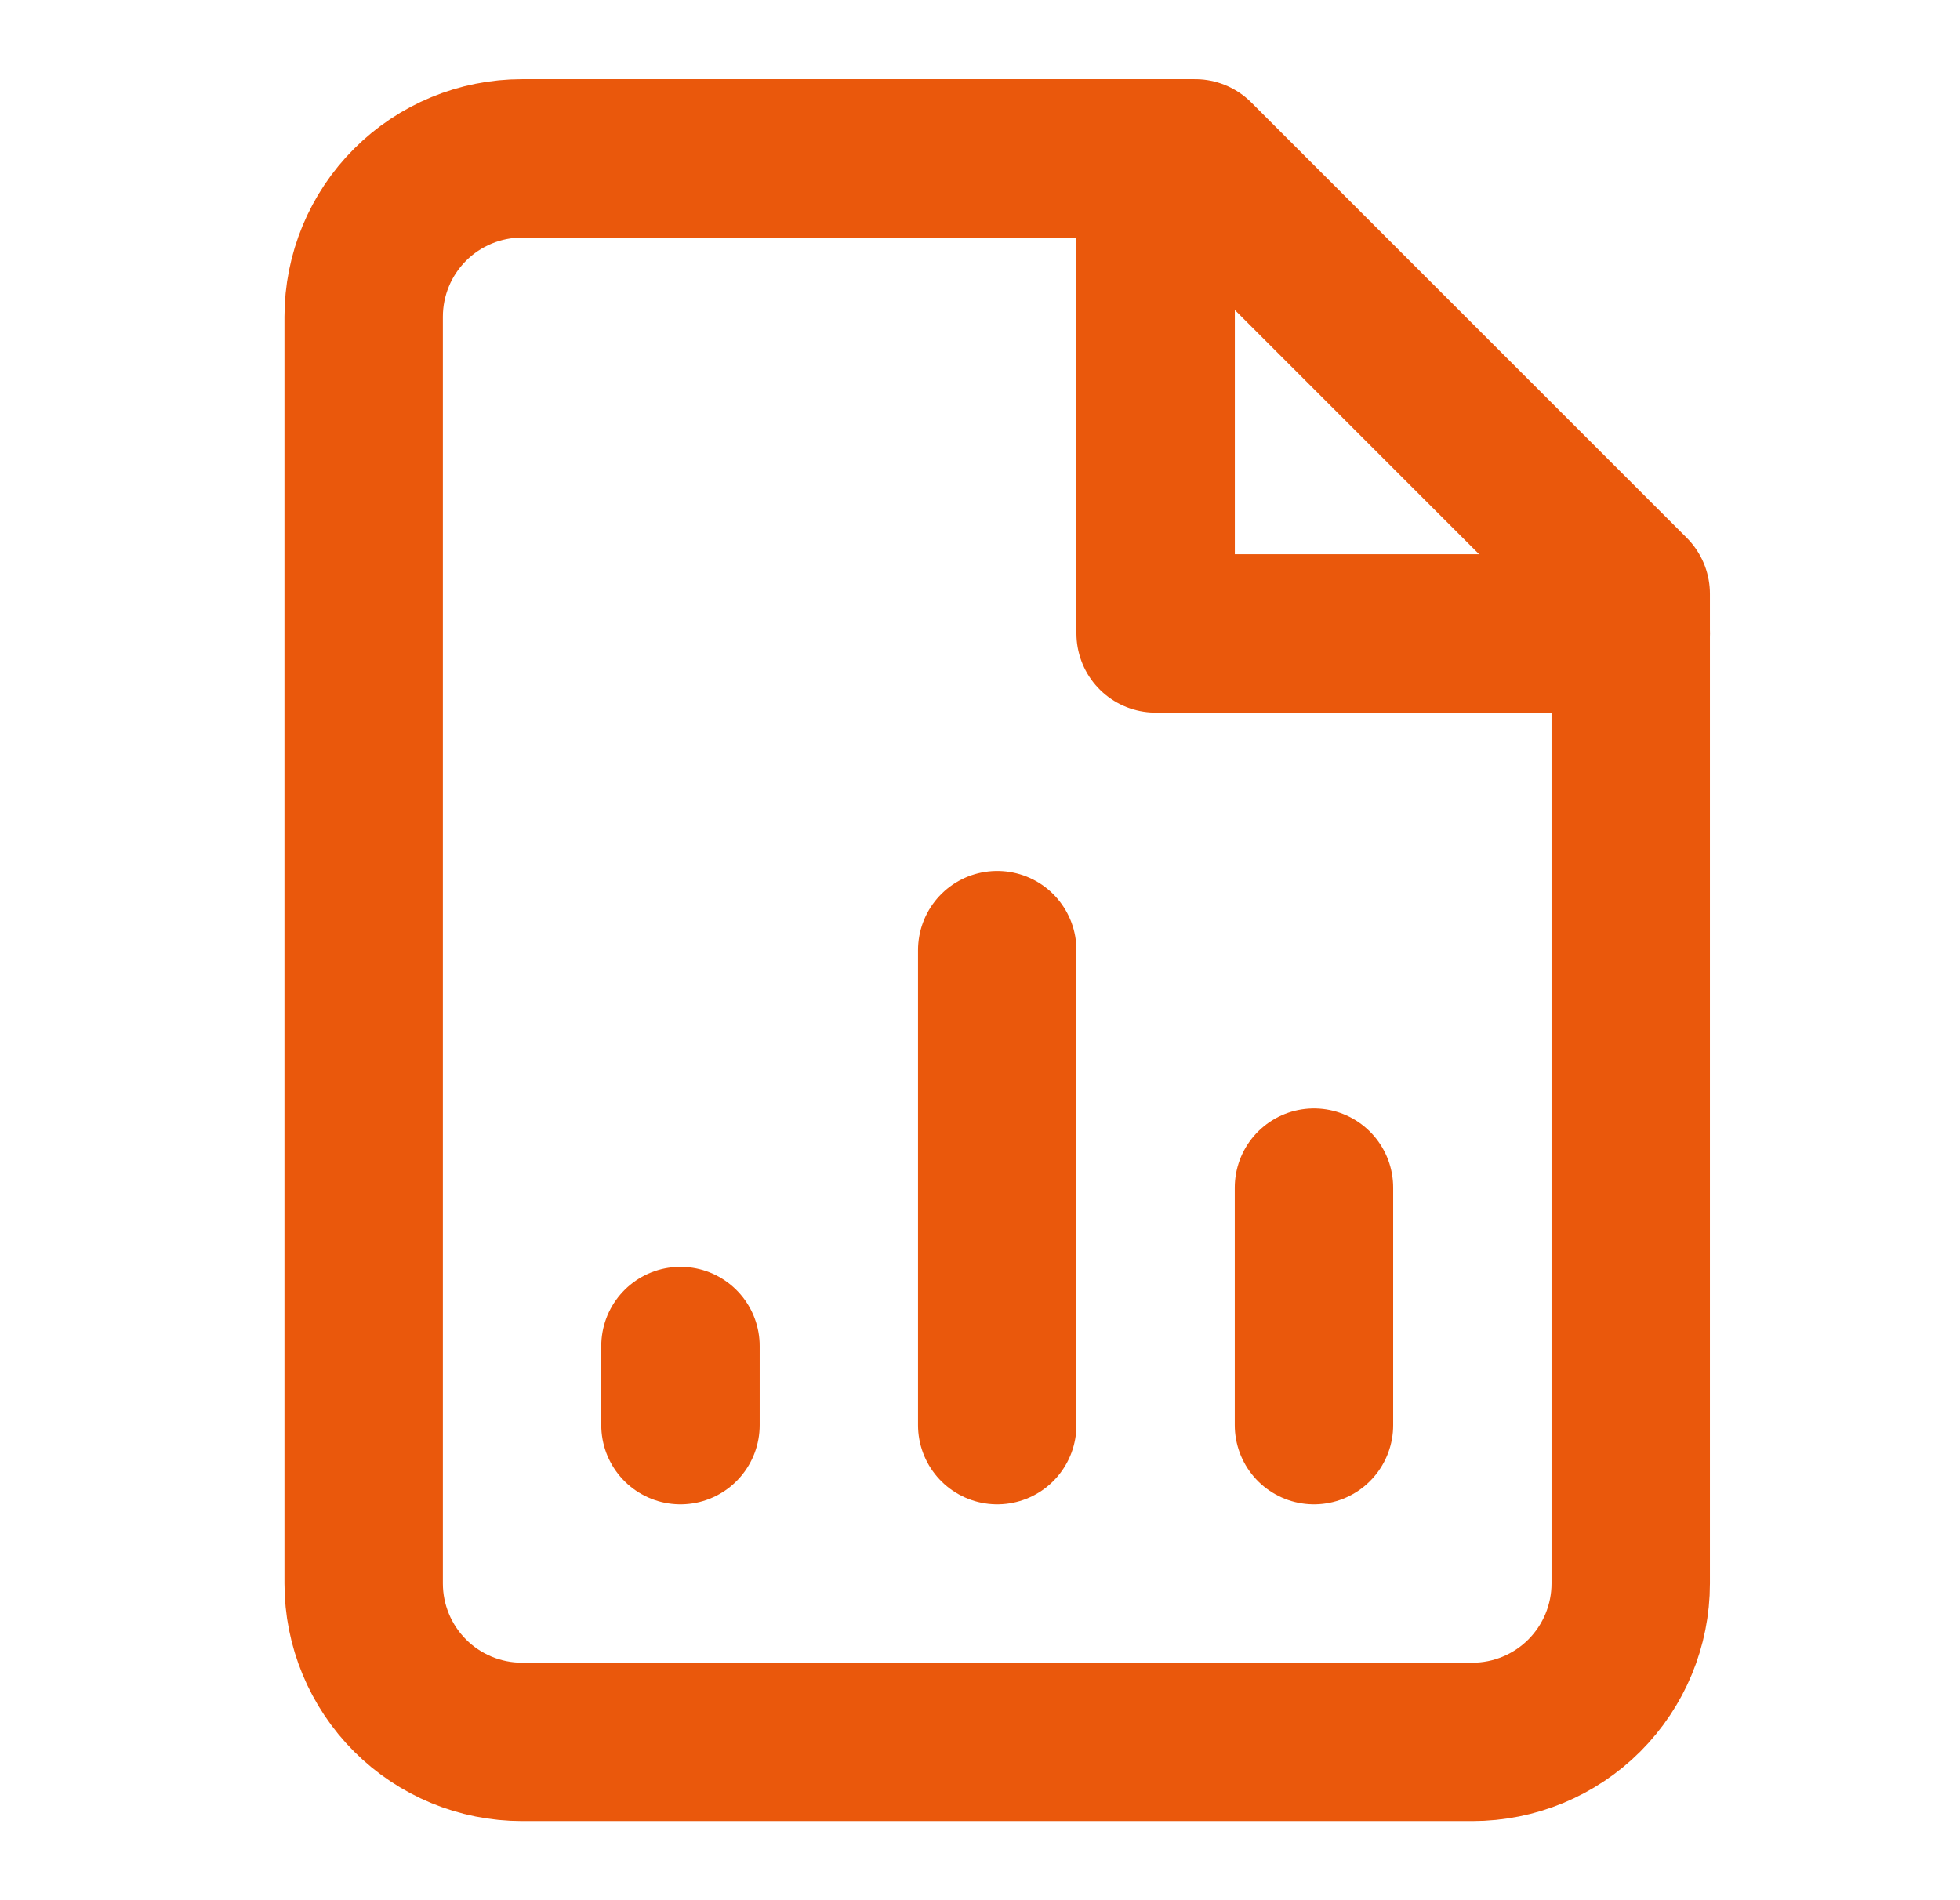 <svg width="33" height="32" viewBox="0 0 33 32" fill="none" xmlns="http://www.w3.org/2000/svg">
<path d="M20.123 2.667H8.79C8.082 2.667 7.404 2.948 6.904 3.448C6.404 3.948 6.123 4.626 6.123 5.334V26.667C6.123 27.374 6.404 28.052 6.904 28.553C7.404 29.053 8.082 29.334 8.79 29.334H24.79C25.497 29.334 26.175 29.053 26.675 28.553C27.175 28.052 27.456 27.374 27.456 26.667V10L20.123 2.667Z" stroke="#EA580C" stroke-width="2.667" stroke-linecap="round" stroke-linejoin="round"/>
<path d="M19.457 2.667V10.667H27.457" stroke="#EA580C" stroke-width="2.667" stroke-linecap="round" stroke-linejoin="round"/>
<path d="M16.79 24V16" stroke="#EA580C" stroke-width="2.667" stroke-linecap="round" stroke-linejoin="round"/>
<path d="M11.457 24V22.667" stroke="#EA580C" stroke-width="2.667" stroke-linecap="round" stroke-linejoin="round"/>
<path d="M22.123 24V20" stroke="#EA580C" stroke-width="2.667" stroke-linecap="round" stroke-linejoin="round"/>
</svg>
